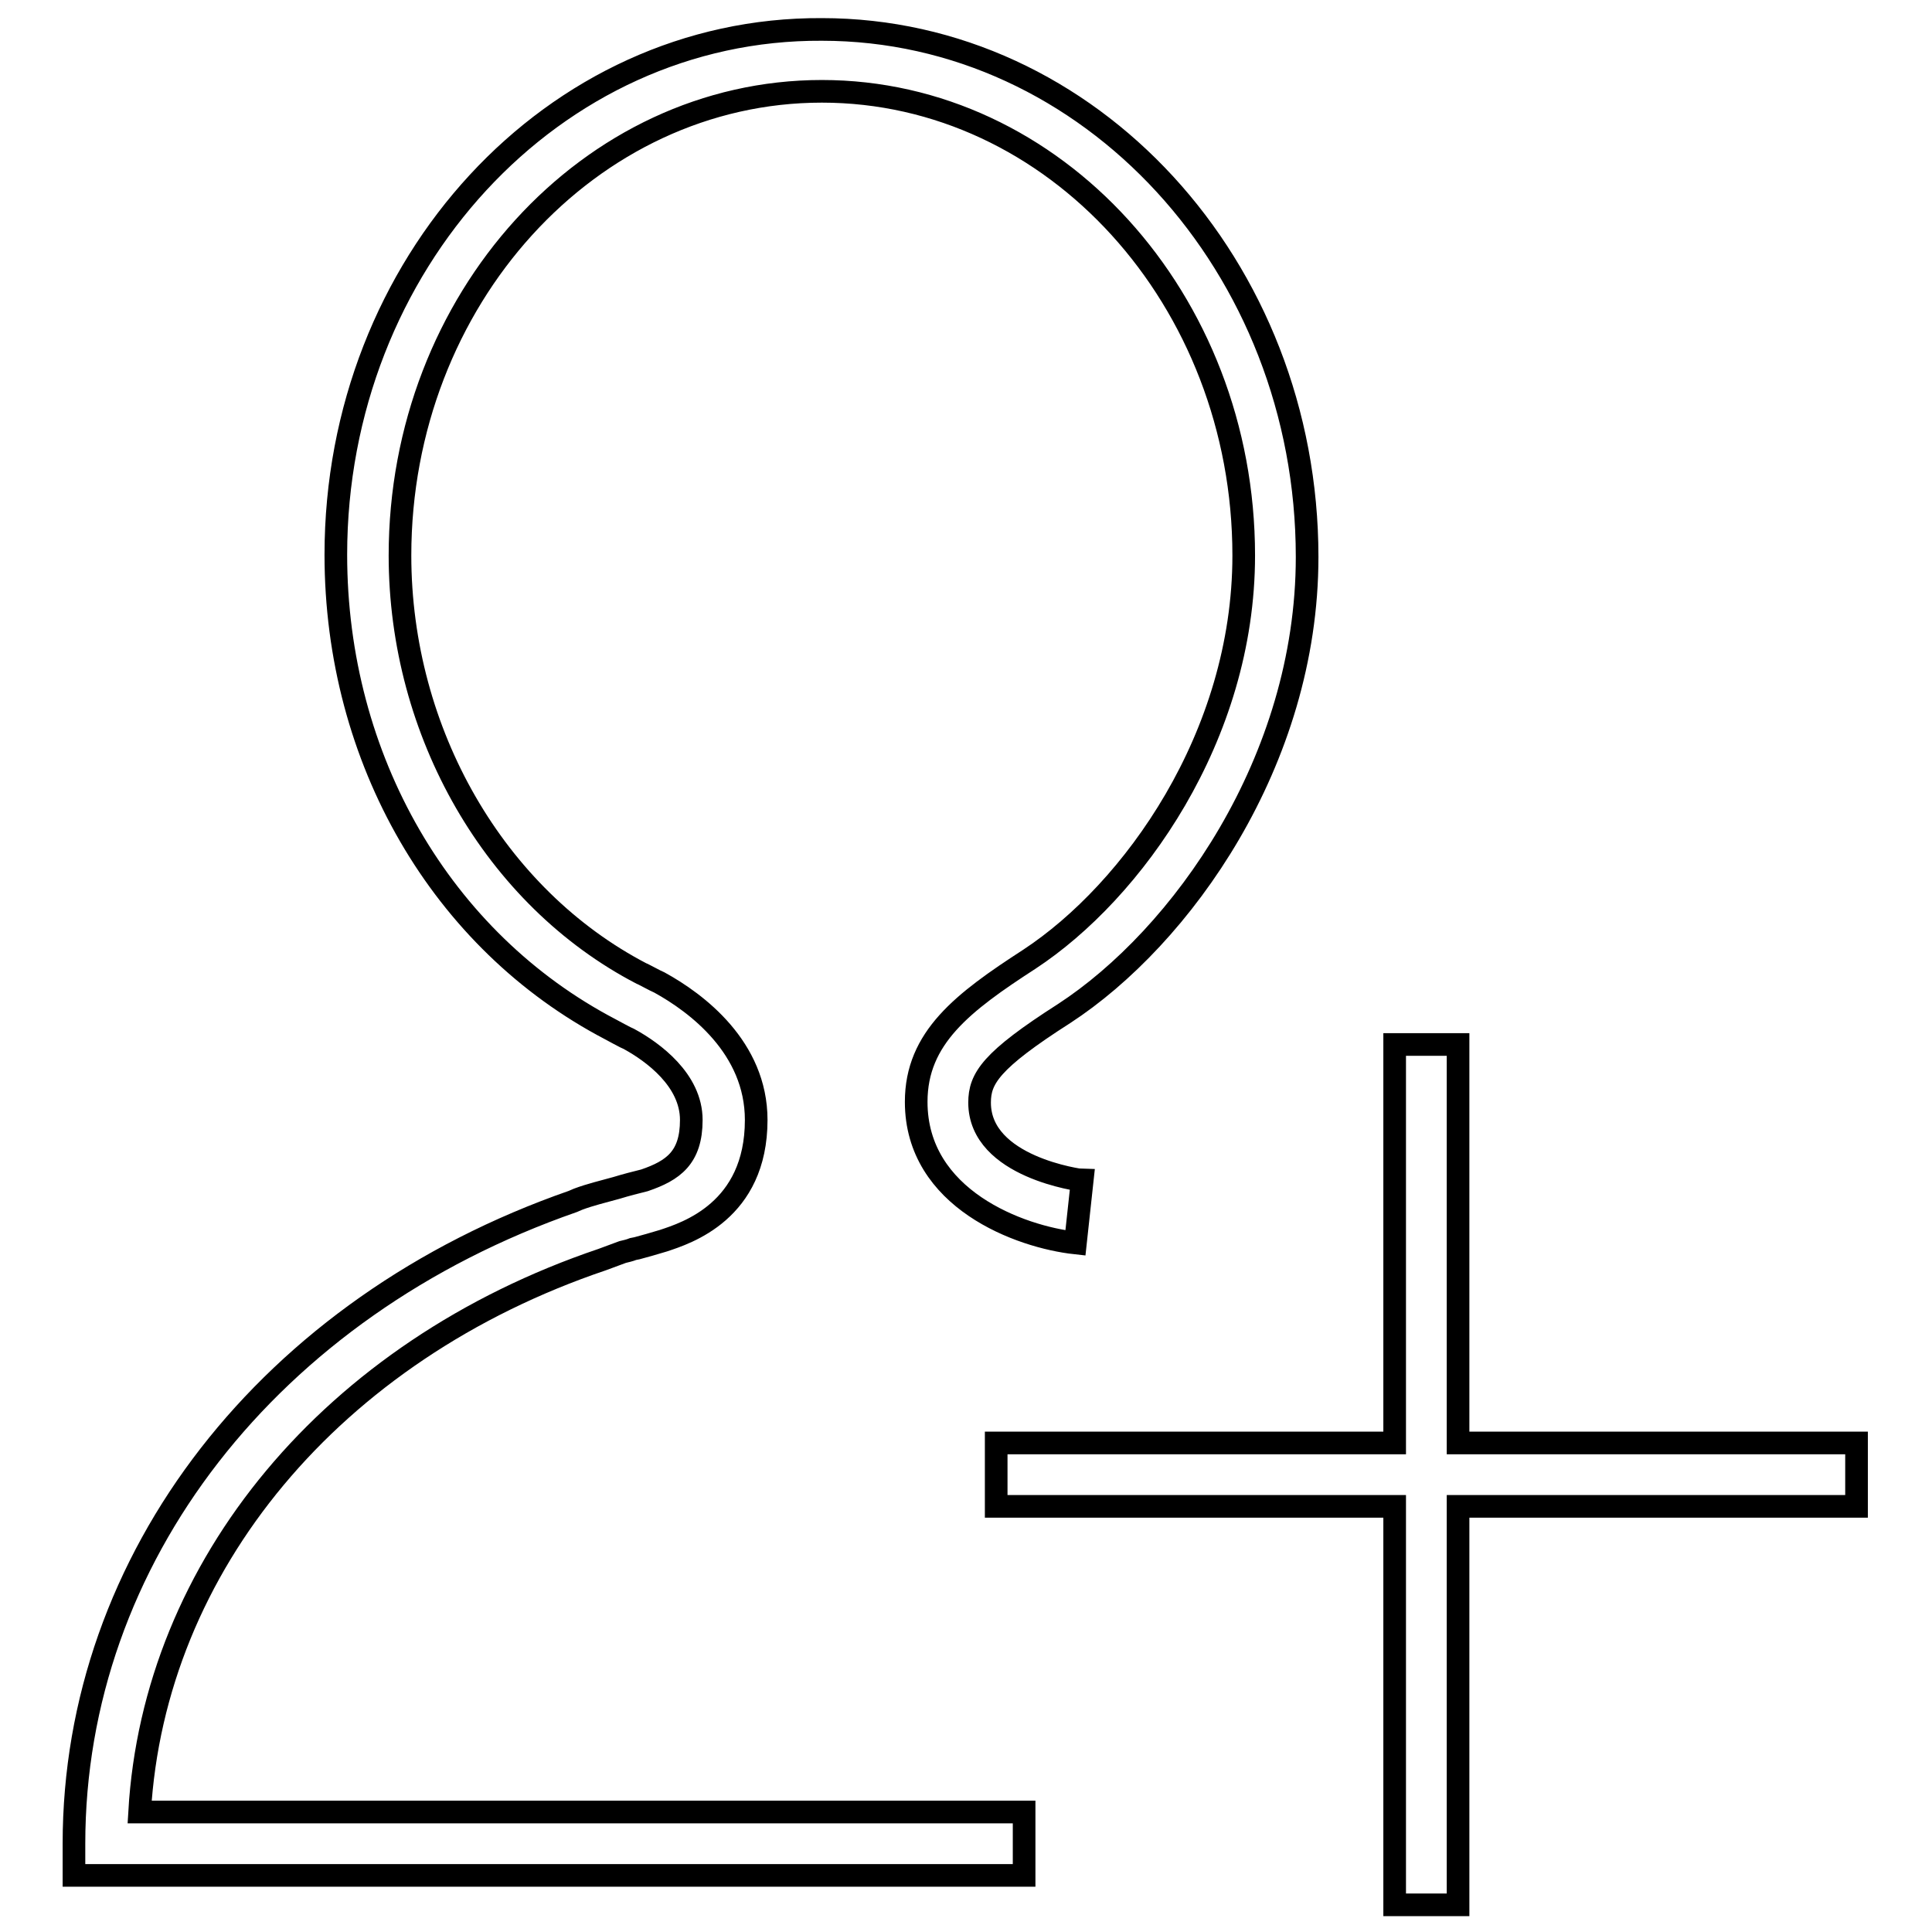 <?xml version="1.0" encoding="utf-8"?>
<!-- Svg Vector Icons : http://www.onlinewebfonts.com/icon -->
<!DOCTYPE svg PUBLIC "-//W3C//DTD SVG 1.1//EN" "http://www.w3.org/Graphics/SVG/1.1/DTD/svg11.dtd">
<svg version="1.1" xmlns="http://www.w3.org/2000/svg" xmlns:xlink="http://www.w3.org/1999/xlink" x="0px" y="0px" viewBox="0 0 256 256" enable-background="new 0 0 256 256" xml:space="preserve">
<g><g><path stroke-width="3" fill-opacity="0" stroke="#000000"  d="M79.8,166.9l2.7-1c0.4-0.1,0.9-0.2,1.4-0.4l0.5-0.1c1.1-0.3,2.2-0.6,3.5-1c3-1,12.3-3.9,12.3-16c0-9.6-7.9-15.5-12.8-18.2c-0.5-0.2-2.3-1.2-2.4-1.2c-19.4-10.1-32-31.9-32-55.4c0-33.9,25.1-61.5,55.9-61.5s55.9,27.6,55.9,61.5c0,24-14.7,44.5-28.4,53.5c-8.8,5.7-15,10.4-15,18.9c0,12.9,13.8,17.9,21.1,18.7l0.9-8.3c-0.1,0-13.6-1.7-13.6-10.3c0-3.2,1.5-5.6,11.2-11.8c15.5-10.1,32.2-33.4,32.2-60.5c0-38.5-28.8-69.9-64.3-69.9C73.3,3.7,44.5,35,44.5,73.5c0,27.1,14,51.2,36.4,62.9c0,0,2.2,1.2,2.5,1.3c3.1,1.7,8.2,5.4,8.2,10.7c0,5-2.4,6.7-6.2,8c-1.2,0.3-2.4,0.6-3.7,1c-1.8,0.5-3.5,0.9-5.1,1.5l-0.7,0.3c-40.2,14-66.1,47.3-66.1,85.1v4.2h125.9v-8.4H18.5C20.4,207.5,44,179,79.8,166.9z"/><path stroke-width="3" fill-opacity="0" stroke="#000000"  d="M193.2,191.2v-52.8h-8.4v52.8h-52.8v8.4h52.8v52.8h8.4v-52.8H246v-8.4H193.2z"/></g></g>
</svg>